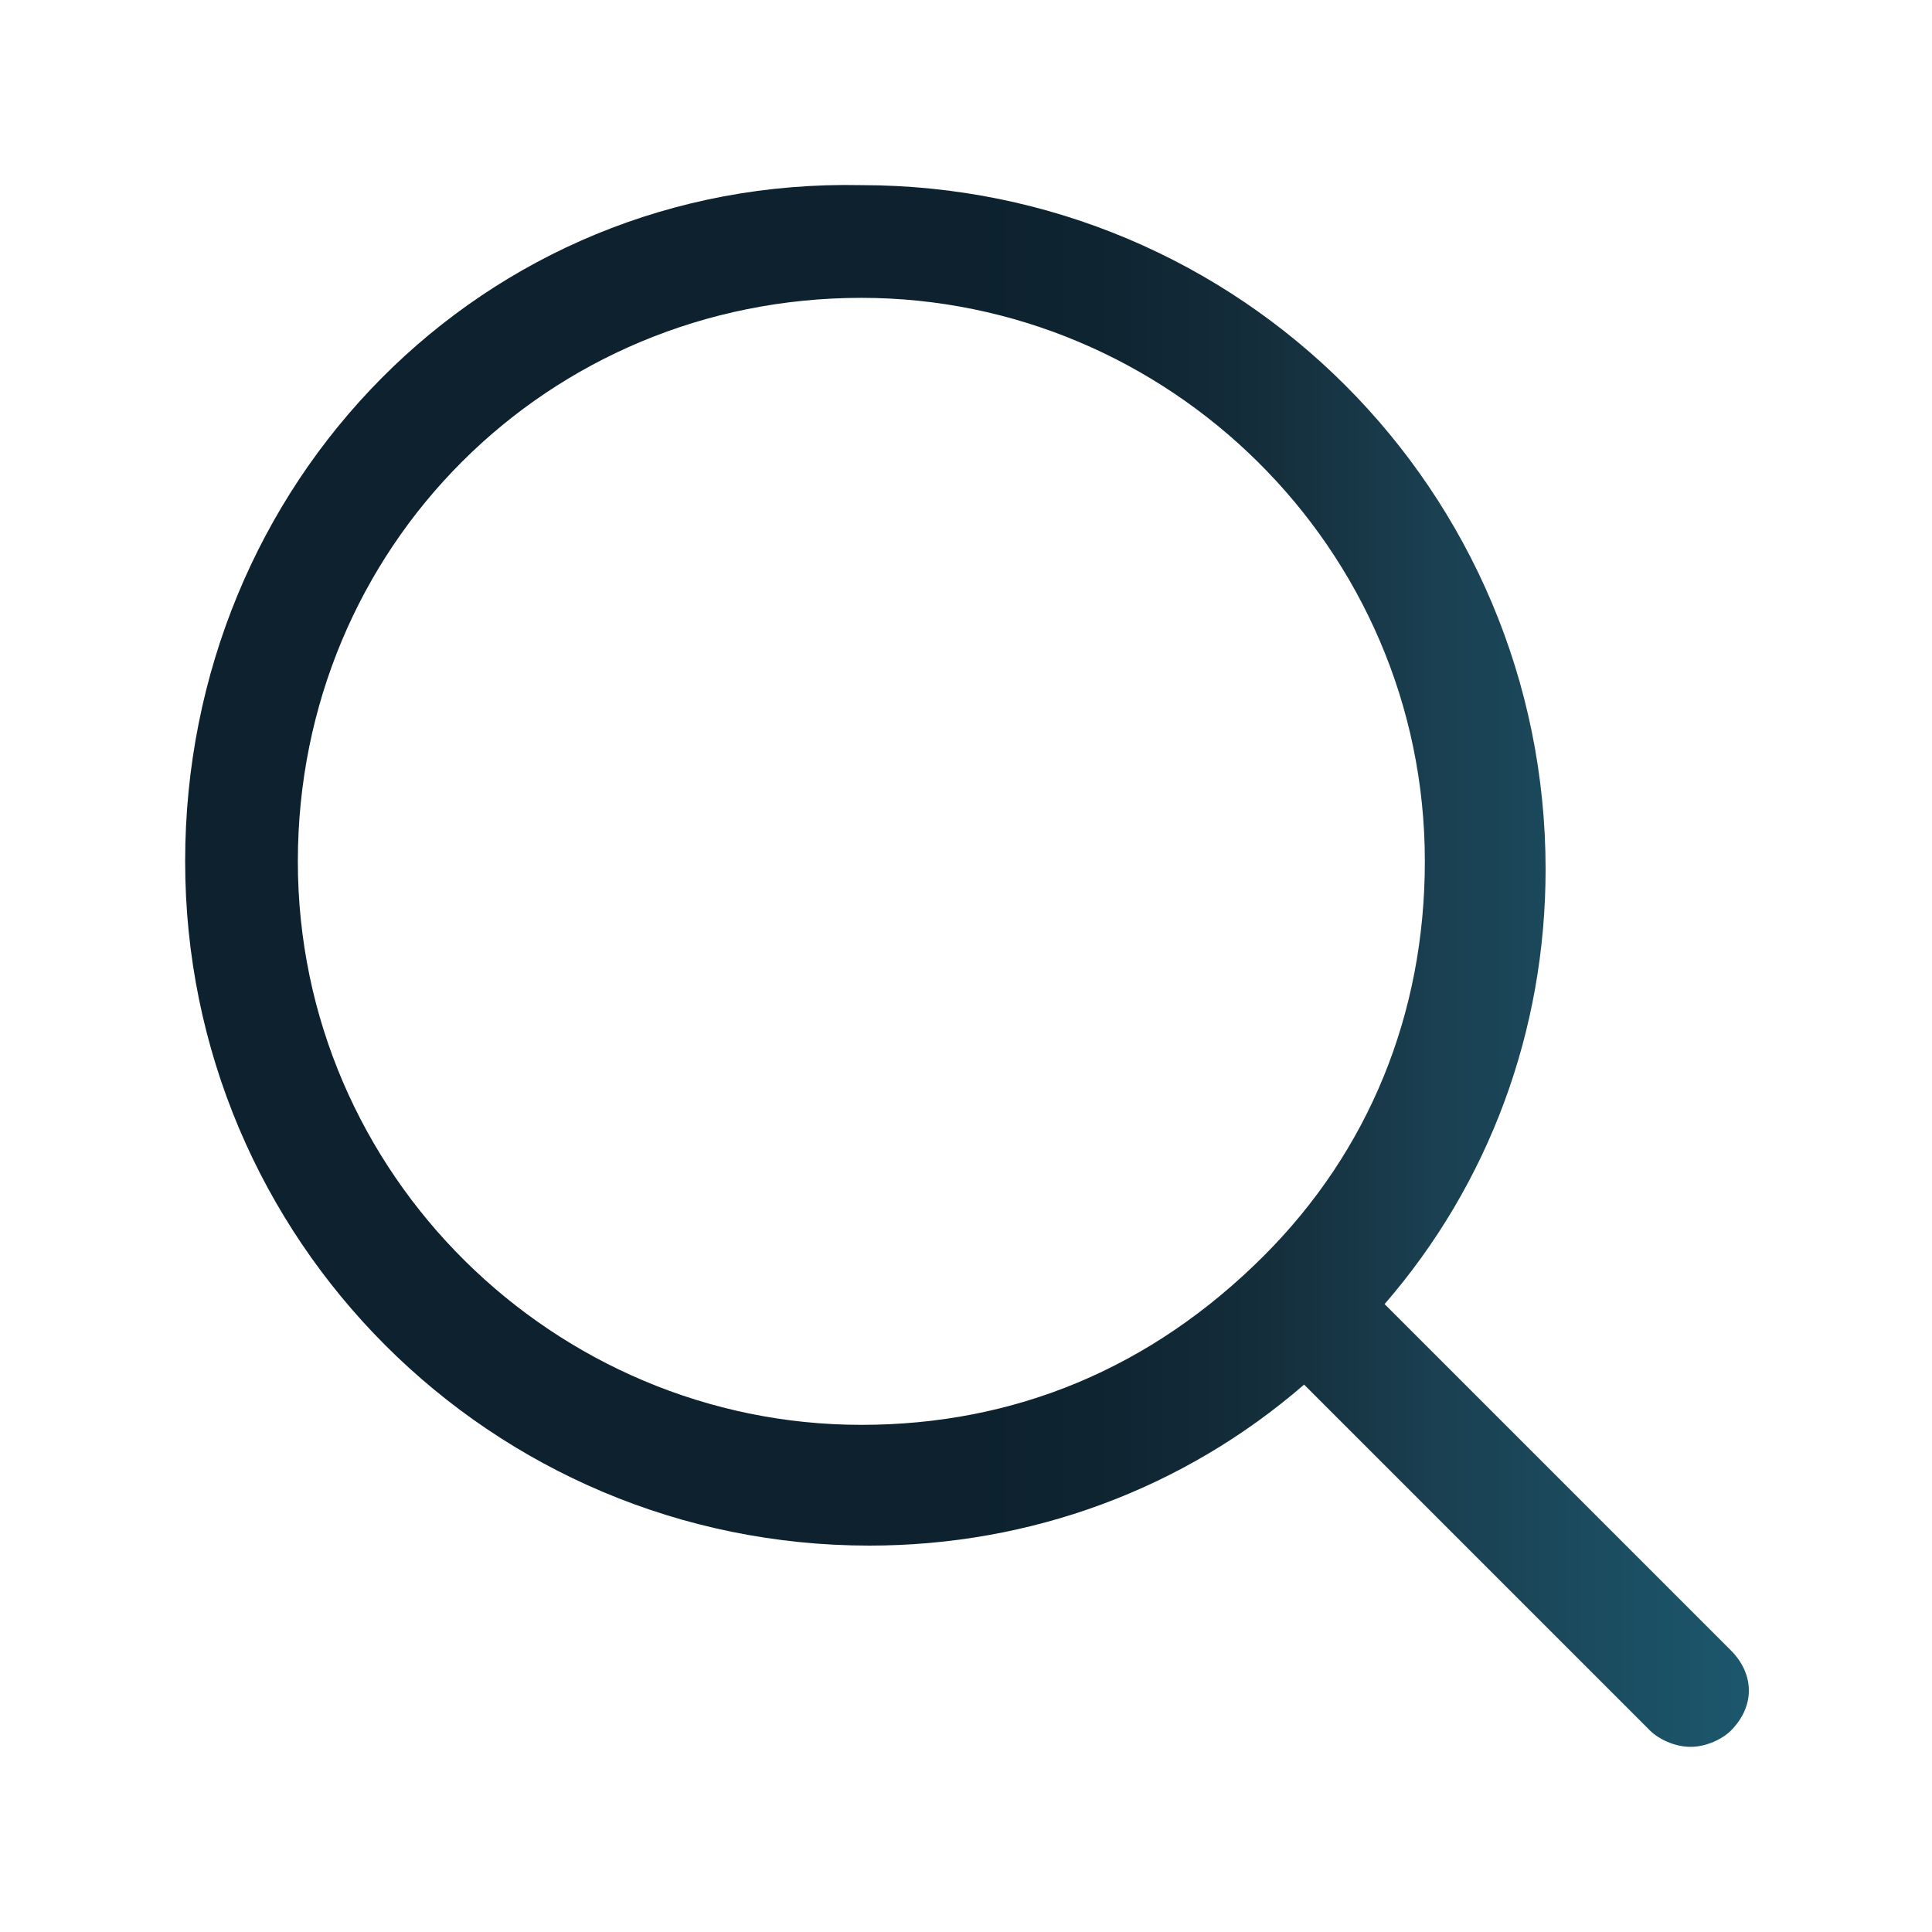 <?xml version="1.0" encoding="utf-8"?>
<!-- Generator: Adobe Illustrator 28.5.0, SVG Export Plug-In . SVG Version: 9.03 Build 54727)  -->
<svg version="1.0" id="Layer_1" xmlns="http://www.w3.org/2000/svg" xmlns:xlink="http://www.w3.org/1999/xlink" x="0px" y="0px"
	 viewBox="0 0 24 24" style="enable-background:new 0 0 24 24;" xml:space="preserve">
<style type="text/css">
	.st0{fill:url(#SVGID_1_);}
</style>
<linearGradient id="SVGID_1_" gradientUnits="userSpaceOnUse" x1="2.25" y1="12" x2="21.75" y2="12">
	<stop  offset="0.5" style="stop-color:#0D212E"/>
	<stop  offset="0.6" style="stop-color:#0F2532"/>
	<stop  offset="0.7" style="stop-color:#152F3D"/>
	<stop  offset="0.8" style="stop-color:#1A4051"/>
	<stop  offset="1" style="stop-color:#1C576D"/>
	<stop  offset="1" style="stop-color:#1C5970"/>
</linearGradient>
<path class="st0" d="M21.5,20.5l-4.3-4.3c1.3-1.5,2-3.4,2-5.4c0-4.7-3.8-8.5-8.5-8.5C6,2.2,2.3,6,2.3,10.7s3.8,8.5,8.5,8.5
	c2,0,3.9-0.7,5.4-2l4.3,4.3c0.1,0.1,0.3,0.2,0.5,0.2s0.4-0.1,0.5-0.2C21.8,21.2,21.8,20.8,21.5,20.5z M10.7,17.7c-3.8,0-7-3.1-7-7
	s3.1-7,7-7c3.8,0,7,3.1,7,7c0,1.9-0.7,3.6-2,4.9C14.3,17,12.6,17.7,10.7,17.7z"/>
</svg>
